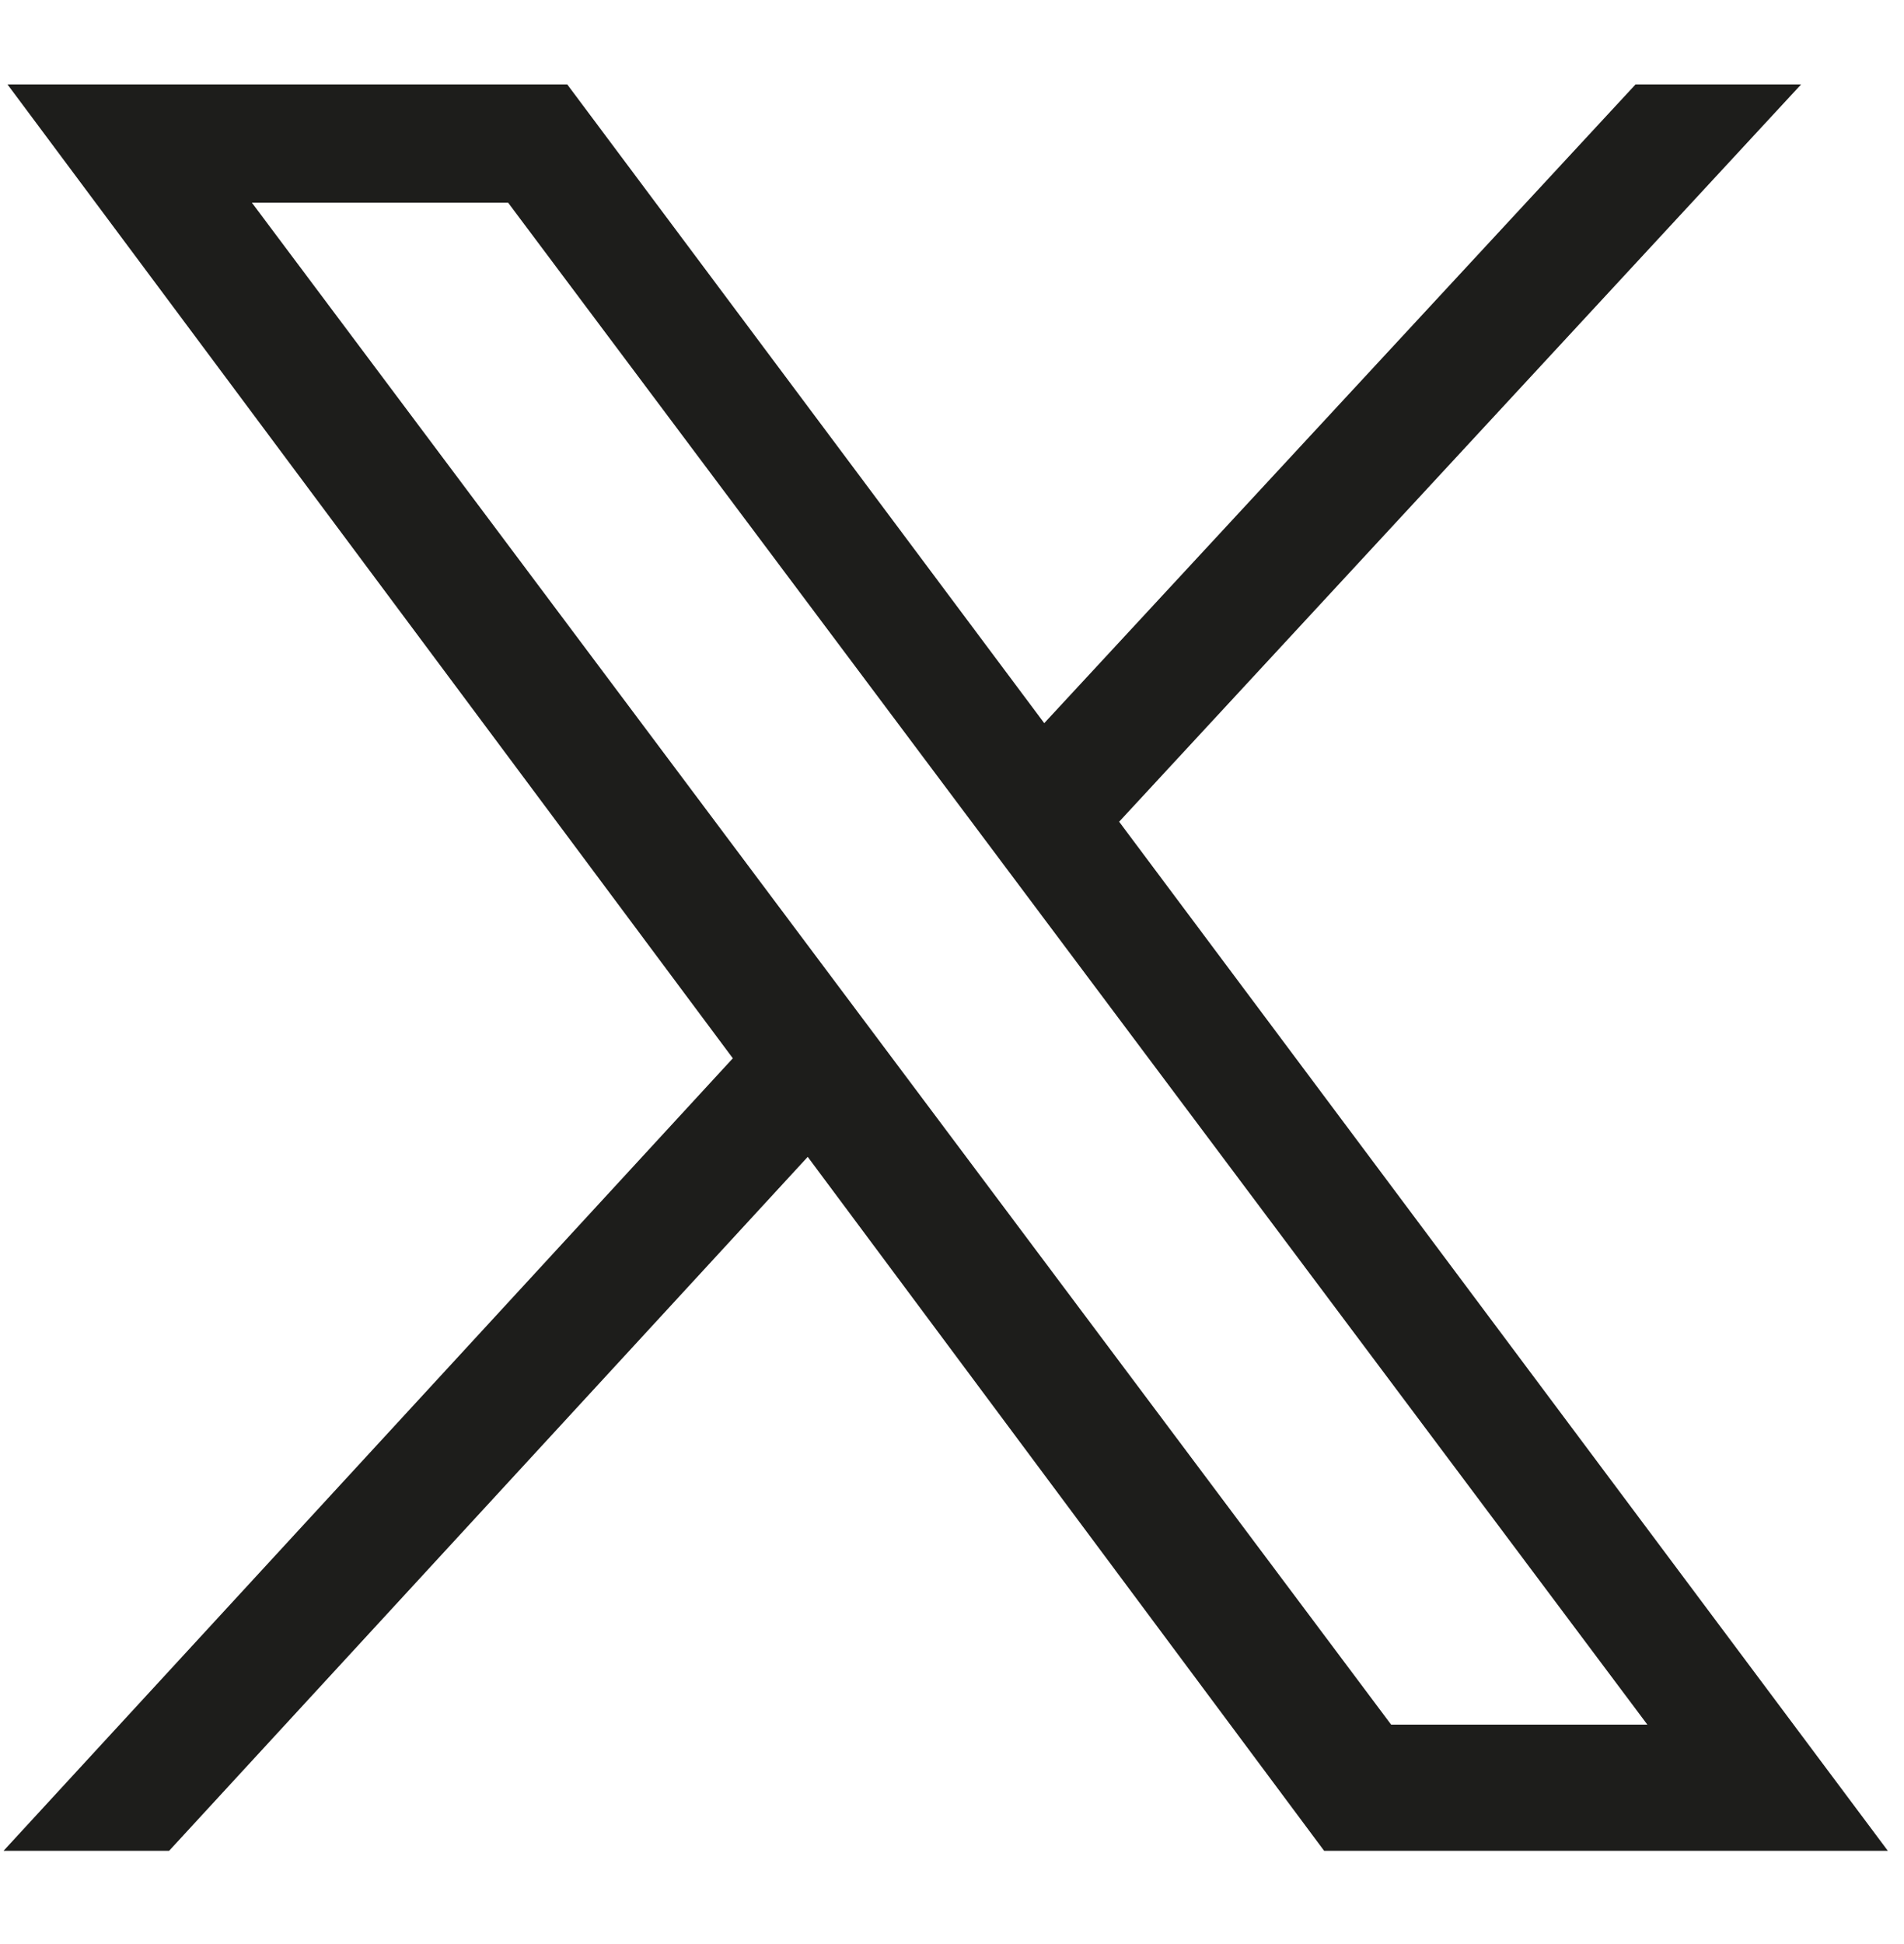 <?xml version="1.0" encoding="utf-8"?>
<!-- Generator: Adobe Illustrator 27.8.0, SVG Export Plug-In . SVG Version: 6.00 Build 0)  -->
<svg version="1.1" id="Layer_1" xmlns="http://www.w3.org/2000/svg" xmlns:xlink="http://www.w3.org/1999/xlink" x="0px" y="0px"
	 viewBox="0 0 48.3 49.3" style="enable-background:new 0 0 48.3 49.3;" xml:space="preserve">
<style type="text/css">
	.st0{fill:#1D1D1B;}
</style>
<g id="layer1" transform="translate(52.39,-25.059)">
	<path id="path1009" class="st0" d="M-52.2,27.2l18.4,24.7L-52.3,72h4.2l16.2-17.6L-18.8,72h14.3L-24,45.9l17.3-18.7h-4.2l-15,16.2
		L-38,27.2H-52.2z M-46,30.2h6.5l28.9,38.6h-6.5L-46,30.2z"/>
</g>
</svg>
